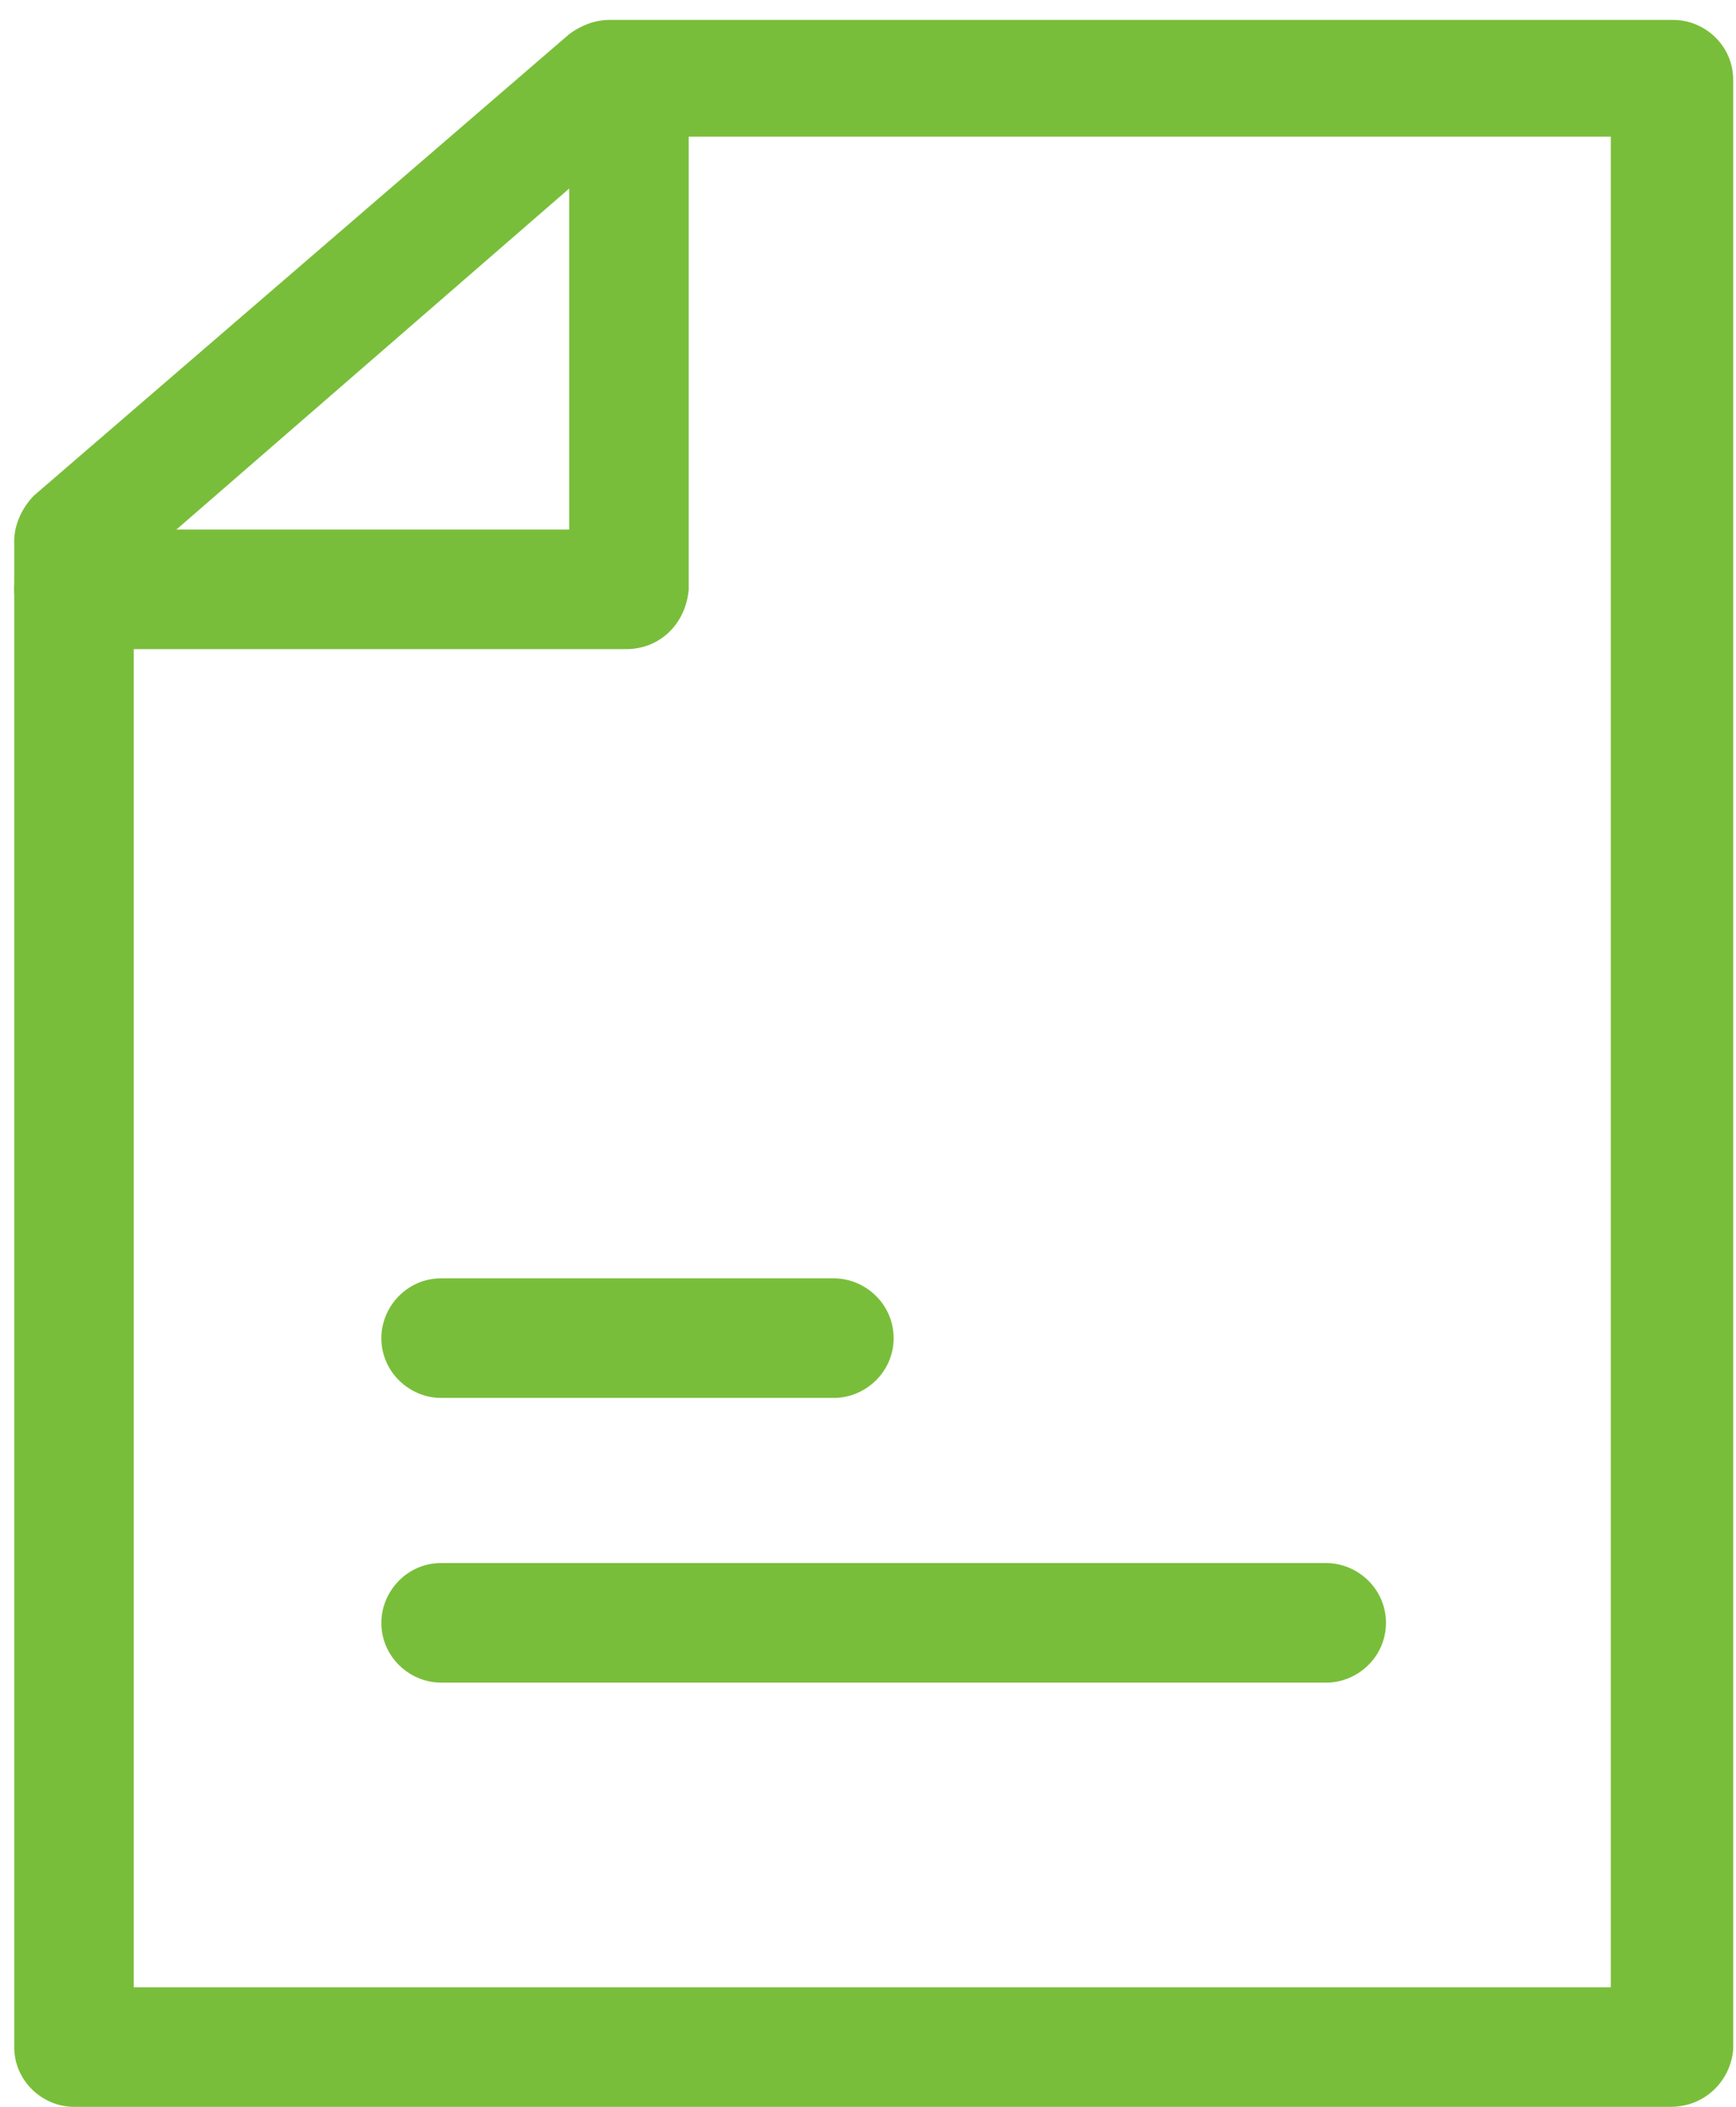 <?xml version="1.0" encoding="utf-8"?>
<!-- Generator: Adobe Illustrator 21.1.0, SVG Export Plug-In . SVG Version: 6.00 Build 0)  -->
<svg version="1.1" id="レイヤー_1" xmlns="http://www.w3.org/2000/svg" xmlns:xlink="http://www.w3.org/1999/xlink" x="0px"
	 y="0px" viewBox="0 0 61 74" style="enable-background:new 0 0 61 74;" xml:space="preserve">
<style type="text/css">
	.st0{fill:#79BE3A;}
</style>
<g>
	<path class="st0" d="M58.7,74H2.6c-1.1,0-2.1-0.9-2.1-2.1V19c0-0.6,0.3-1.2,0.7-1.6L20,1.2c0.4-0.3,0.9-0.5,1.4-0.5h37.4
		c1.1,0,2.1,0.9,2.1,2.1v69.2C60.8,73.1,59.9,74,58.7,74z M4.7,69.8h51.9V4.8H22.1L4.7,19.9V69.8z"/>
	<path class="st0" d="M22,22.8H2.6c-1.1,0-2.1-0.9-2.1-2.1c0-1.1,0.9-2.1,2.1-2.1H20V4.8c0-1.1,0.9-2.1,2.1-2.1s2.1,0.9,2.1,2.1
		v15.9C24.1,21.9,23.2,22.8,22,22.8z"/>
	<path class="st0" d="M29.3,49.1H15.5c-1.1,0-2.1-0.9-2.1-2.1c0-1.1,0.9-2.1,2.1-2.1h13.8c1.1,0,2.1,0.9,2.1,2.1
		C31.4,48.2,30.4,49.1,29.3,49.1z"/>
	<path class="st0" d="M46.6,59.1H15.5c-1.1,0-2.1-0.9-2.1-2.1c0-1.1,0.9-2.1,2.1-2.1h31.1c1.1,0,2.1,0.9,2.1,2.1
		C48.7,58.2,47.7,59.1,46.6,59.1z"/>
</g>
</svg>
